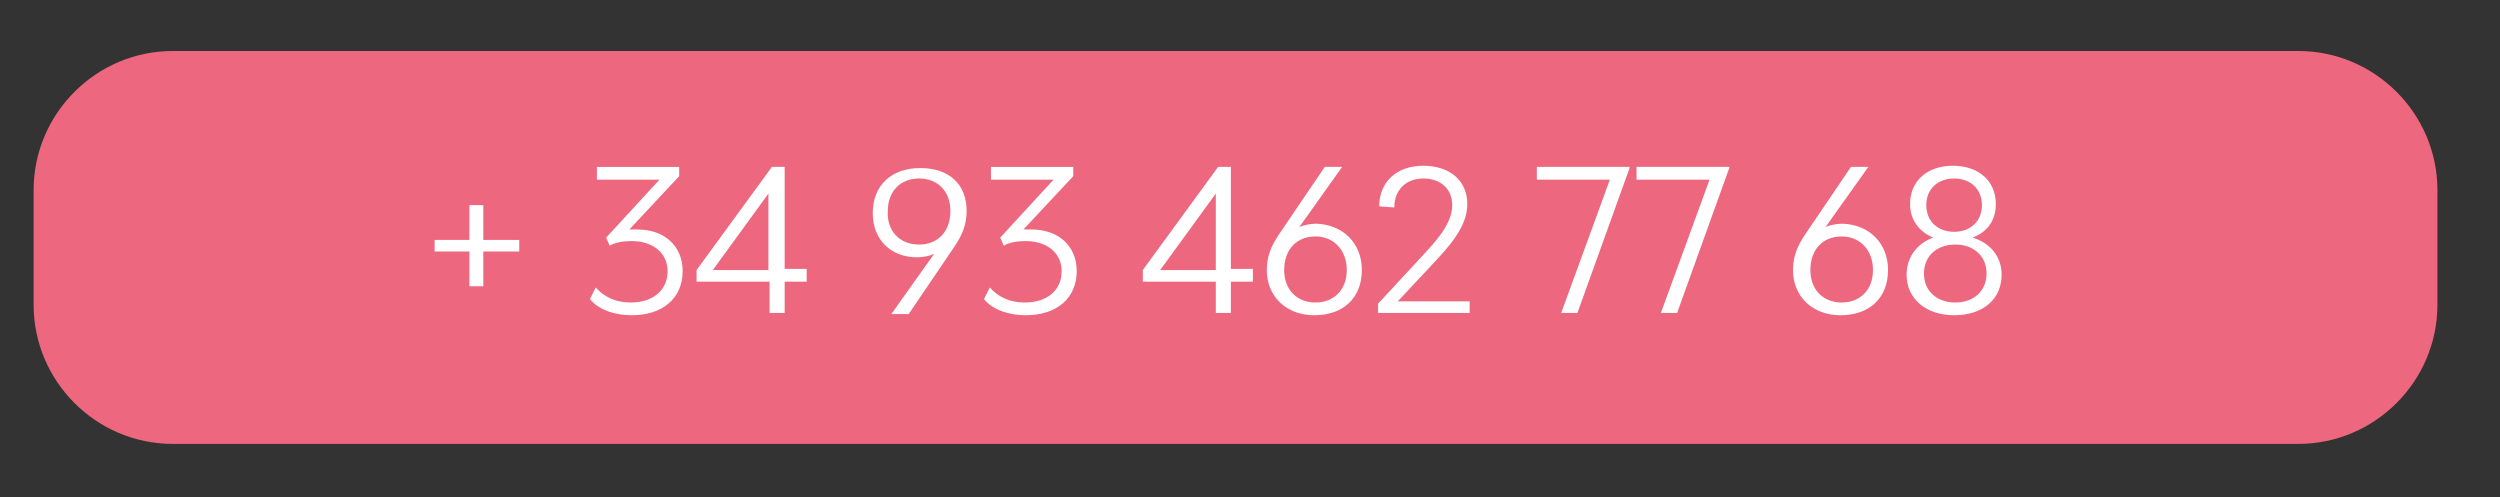 <?xml version="1.0" encoding="utf-8"?>
<!-- Generator: Adobe Illustrator 23.0.1, SVG Export Plug-In . SVG Version: 6.00 Build 0)  -->
<svg version="1.1" id="Capa_1" xmlns="http://www.w3.org/2000/svg" xmlns:xlink="http://www.w3.org/1999/xlink" x="0px" y="0px"
	 viewBox="0 0 215.7 42.9" style="enable-background:new 0 0 215.7 42.9;" xml:space="preserve">
<rect x="0" y="0" width="215.7" height="42.9" fill="#333333" stroke="none"/>
<style type="text/css">
	.st0{fill-rule:evenodd;clip-rule:evenodd;fill:#ED677F;}
	.st1{fill:#FFFFFF;}
</style>
<path class="st0" d="M198.3,38.3H14.9c-6.6,0-12-5.4-12-12v-9.9c0-6.6,5.4-12,12-12h183.4c6.6,0,12,5.4,12,12v9.9
	C210.3,32.9,204.9,38.3,198.3,38.3z"/>
<g>
	<path class="st1" d="M44.8,21.7h-3.1v3h-1.2v-3h-3v-1h3v-3h1.2v3h3.1V21.7z"/>
	<path class="st1" d="M58.9,23.4c0,2.3-1.7,3.8-4.4,3.8c-1.5,0-2.9-0.5-3.6-1.4l0.5-1c0.7,0.8,1.7,1.3,3,1.3c2,0,3.2-1.1,3.2-2.7
		c0-1.6-1.3-2.6-3.1-2.6c-0.7,0-1.4,0.1-1.9,0.4l-0.3-0.7l4.6-5h-5.4v-1.1h7.1v0.8l-4.3,4.6c0.2,0,0.5,0,0.7,0
		C57.3,19.8,58.9,21.2,58.9,23.4z"/>
	<path class="st1" d="M66.3,24.3h-6.2v-1l6.5-8.9h1.1v8.8h1.9v1.1h-1.9V27h-1.3V24.3z M66.3,23.3l0-6.6l-4.8,6.6H66.3z"/>
	<path class="st1" d="M83.4,18.2c0,1.2-0.4,2.1-1,3l-4,5.9h-1.5l3.7-5.2c-0.4,0.2-1,0.3-1.5,0.3c-2.2,0-3.8-1.5-3.8-3.8
		c0-2.4,1.6-3.9,4.1-3.9S83.4,15.9,83.4,18.2z M79.3,21.1c1.6,0,2.7-1.1,2.7-2.9c0-1.7-1.1-2.8-2.7-2.8s-2.7,1.1-2.7,2.8
		C76.5,19.9,77.6,21.1,79.3,21.1z"/>
	<path class="st1" d="M92.9,23.4c0,2.3-1.7,3.8-4.4,3.8c-1.5,0-2.9-0.5-3.6-1.4l0.5-1c0.7,0.8,1.7,1.3,3,1.3c2,0,3.2-1.1,3.2-2.7
		c0-1.6-1.3-2.6-3.1-2.6c-0.7,0-1.4,0.1-1.9,0.4l-0.3-0.7l4.6-5h-5.4v-1.1h7.1v0.8l-4.3,4.6c0.2,0,0.5,0,0.7,0
		C91.3,19.8,92.9,21.2,92.9,23.4z"/>
	<path class="st1" d="M104.8,24.3h-6.2v-1l6.5-8.9h1.1v8.8h1.9v1.1h-1.9V27h-1.3V24.3z M104.9,23.3l0-6.6l-4.8,6.6H104.9z"/>
	<path class="st1" d="M117.5,23.3c0,2.4-1.6,3.9-4.1,3.9c-2.4,0-4.1-1.6-4.1-3.9c0-1.2,0.4-2.1,1-3l4-5.9h1.5l-3.7,5.2
		c0.4-0.2,1-0.3,1.5-0.3C115.9,19.4,117.5,21,117.5,23.3z M116.2,23.3c0-1.7-1.1-2.9-2.7-2.9c-1.6,0-2.7,1.1-2.7,2.9
		c0,1.7,1.1,2.8,2.7,2.8C115.1,26.1,116.2,25,116.2,23.3z"/>
	<path class="st1" d="M118.9,26.2l3.8-4.1c1-1.1,2.6-2.7,2.6-4.4c0-1.4-1-2.3-2.5-2.3c-1.5,0-2.5,1-2.5,2.5l-1.3-0.1
		c0-2.1,1.5-3.5,3.8-3.5c2.3,0,3.8,1.3,3.8,3.3c0,2-1.6,3.7-3.1,5.3l-2.9,3.1l6.2,0V27h-7.9V26.2z"/>
	<path class="st1" d="M140.6,14.5L136.1,27h-1.4l4.2-11.5h-6.3v-1.1H140.6z"/>
	<path class="st1" d="M149.2,14.5L144.7,27h-1.4l4.2-11.5h-6.3v-1.1H149.2z"/>
	<path class="st1" d="M162.9,23.3c0,2.4-1.6,3.9-4.1,3.9c-2.4,0-4.1-1.6-4.1-3.9c0-1.2,0.4-2.1,1-3l4-5.9h1.5l-3.7,5.2
		c0.4-0.2,1-0.3,1.5-0.3C161.3,19.4,162.9,21,162.9,23.3z M161.6,23.3c0-1.7-1.1-2.9-2.7-2.9c-1.6,0-2.7,1.1-2.7,2.9
		c0,1.7,1.1,2.8,2.7,2.8C160.5,26.1,161.6,25,161.6,23.3z"/>
	<path class="st1" d="M172.7,23.7c0,2.1-1.6,3.5-4.1,3.5c-2.4,0-4.1-1.4-4.1-3.5c0-1.5,0.9-2.7,2.3-3.2c-1.2-0.5-2-1.5-2-2.9
		c0-2,1.5-3.3,3.7-3.3c2.2,0,3.7,1.3,3.7,3.3c0,1.4-0.7,2.4-2,2.9C171.8,21,172.7,22.2,172.7,23.7z M171.4,23.6
		c0-1.5-1.1-2.5-2.7-2.5c-1.6,0-2.7,1-2.7,2.5c0,1.5,1.1,2.5,2.7,2.5C170.3,26.1,171.4,25.1,171.4,23.6z M166.2,17.7
		c0,1.4,1,2.3,2.4,2.3c1.4,0,2.4-0.9,2.4-2.3c0-1.4-1-2.3-2.4-2.3C167.2,15.4,166.2,16.3,166.2,17.7z"/>
</g>
</svg>
